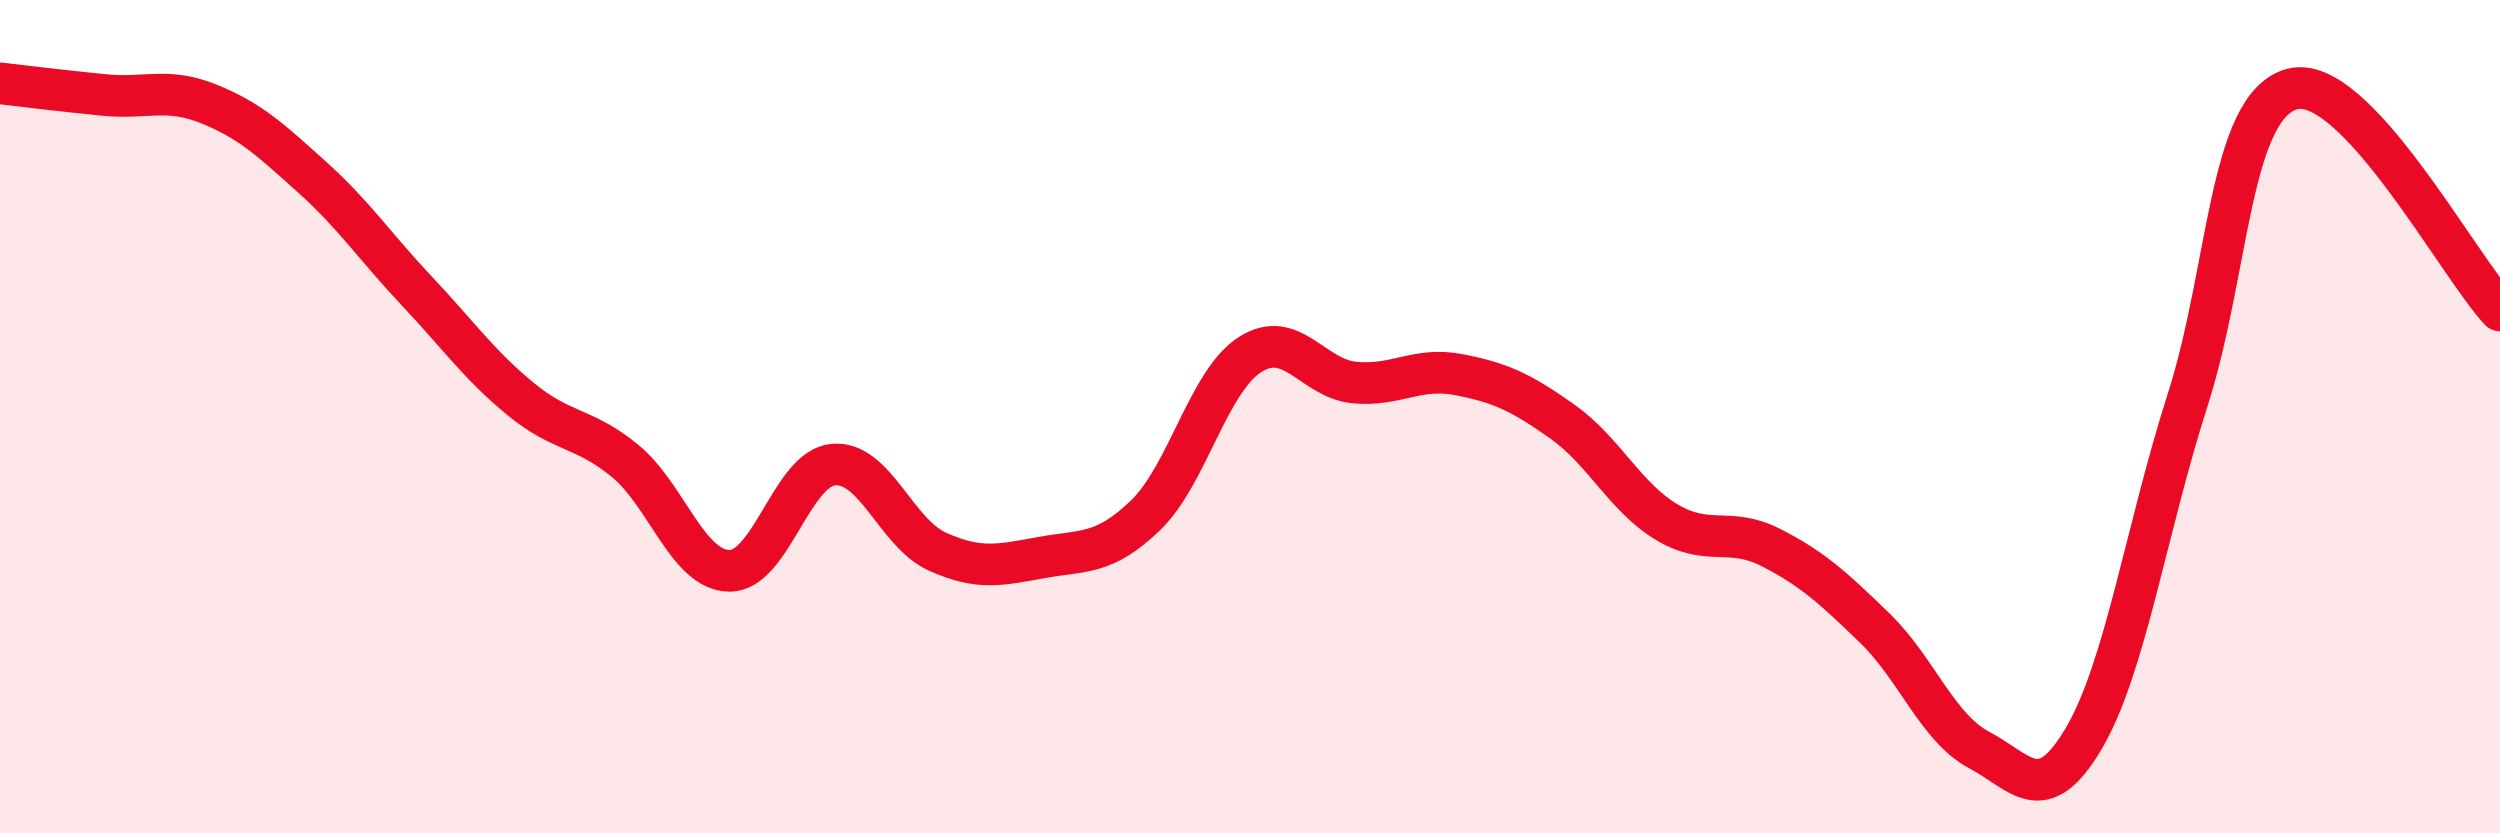 
    <svg width="60" height="20" viewBox="0 0 60 20" xmlns="http://www.w3.org/2000/svg">
      <path
        d="M 0,2 C 0.5,2.06 1.5,2.18 2.5,2.28 C 3.5,2.38 4,2.09 5,2.49 C 6,2.89 6.5,3.36 7.5,4.26 C 8.5,5.16 9,5.92 10,6.98 C 11,8.04 11.5,8.76 12.5,9.58 C 13.5,10.4 14,10.24 15,11.06 C 16,11.88 16.5,13.68 17.5,13.7 C 18.5,13.72 19,11.24 20,11.15 C 21,11.06 21.5,12.79 22.5,13.24 C 23.5,13.69 24,13.56 25,13.38 C 26,13.2 26.5,13.33 27.5,12.36 C 28.5,11.39 29,9.15 30,8.51 C 31,7.87 31.5,9.08 32.5,9.18 C 33.5,9.28 34,8.8 35,8.99 C 36,9.18 36.5,9.41 37.5,10.12 C 38.5,10.83 39,11.93 40,12.53 C 41,13.13 41.5,12.63 42.5,13.14 C 43.5,13.65 44,14.11 45,15.08 C 46,16.05 46.5,17.47 47.5,18 C 48.5,18.53 49,19.42 50,17.74 C 51,16.06 51.5,12.73 52.5,9.61 C 53.5,6.49 53.5,2.57 55,2.14 C 56.5,1.71 59,6.39 60,7.45L60 20L0 20Z"
        fill="#EB0A25"
        opacity="0.1"
        stroke-linecap="round"
        stroke-linejoin="round"
      />
      <path
        d="M 0,2 C 0.5,2.06 1.5,2.18 2.5,2.28 C 3.5,2.38 4,2.09 5,2.49 C 6,2.89 6.5,3.36 7.5,4.26 C 8.5,5.16 9,5.92 10,6.98 C 11,8.04 11.5,8.76 12.5,9.58 C 13.5,10.4 14,10.24 15,11.06 C 16,11.88 16.5,13.68 17.5,13.7 C 18.5,13.72 19,11.24 20,11.15 C 21,11.06 21.5,12.79 22.5,13.24 C 23.5,13.69 24,13.56 25,13.38 C 26,13.2 26.5,13.33 27.5,12.36 C 28.5,11.39 29,9.15 30,8.51 C 31,7.87 31.5,9.08 32.5,9.18 C 33.5,9.28 34,8.8 35,8.99 C 36,9.18 36.5,9.41 37.5,10.12 C 38.5,10.83 39,11.93 40,12.53 C 41,13.13 41.5,12.63 42.5,13.14 C 43.5,13.65 44,14.11 45,15.08 C 46,16.05 46.5,17.47 47.5,18 C 48.5,18.53 49,19.42 50,17.74 C 51,16.06 51.5,12.73 52.5,9.61 C 53.5,6.49 53.5,2.57 55,2.14 C 56.5,1.71 59,6.39 60,7.45"
        stroke="#EB0A25"
        stroke-width="1"
        fill="none"
        stroke-linecap="round"
        stroke-linejoin="round"
      />
    </svg>
  